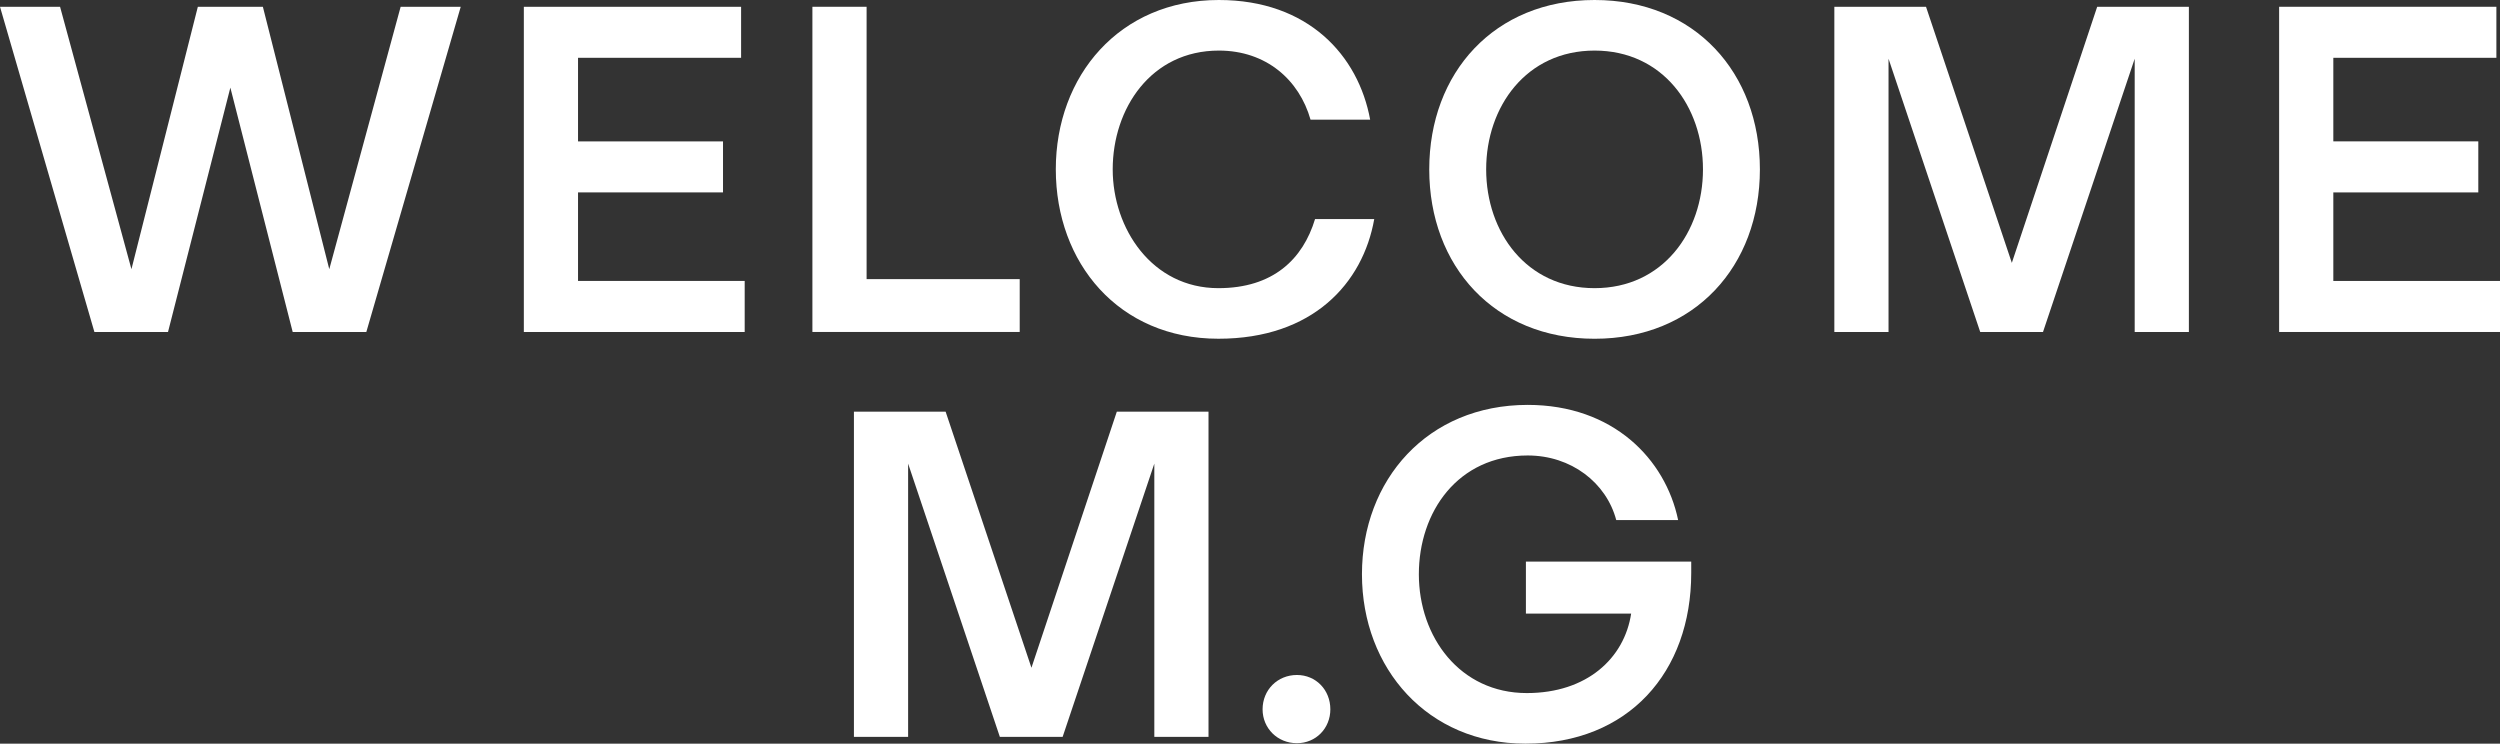 <?xml version="1.0" encoding="utf-8"?>
<!-- Generator: Adobe Illustrator 24.3.0, SVG Export Plug-In . SVG Version: 6.00 Build 0)  -->
<svg version="1.1" id="레이어_1" xmlns="http://www.w3.org/2000/svg" xmlns:xlink="http://www.w3.org/1999/xlink" x="0px"
	 y="0px" viewBox="0 0 110.721 32.935" style="enable-background:new 0 0 110.721 32.935;" xml:space="preserve">
<rect x="0" y="0" width="110.721" height="32.935" fill="#333333" stroke="none"/>
<style type="text/css">
	.st0{fill:#FFFFFF;}
</style>
<g>
	<g>
		<path class="st0" d="M10.202,3.881L7.441,14.703H4.181L0,0.3h2.66l3.161,11.622L8.762,0.3h2.88l2.941,11.622L17.744,0.3h2.661
			l-4.181,14.403h-3.261L10.202,3.881z"/>
		<path class="st0" d="M32.981,12.443v2.26H23.2V0.3h9.622v2.26H25.6v3.701h6.421v2.261H25.6v3.921H32.981z"/>
		<path class="st0" d="M35.98,0.3h2.4v12.062h6.781v2.34H35.98V0.3z"/>
		<path class="st0" d="M58.042,5.301c-0.5-1.761-1.96-3.061-4.061-3.061c-3,0-4.701,2.561-4.701,5.261
			c0,2.621,1.74,5.261,4.681,5.261c2.42,0,3.741-1.28,4.281-3.061h2.621c-0.5,2.84-2.721,5.301-6.901,5.301
			c-4.421,0-7.202-3.361-7.202-7.502C46.759,3.361,49.58,0,53.98,0c3.961,0,6.182,2.46,6.702,5.301H58.042z"/>
		<path class="st0" d="M63.299,7.501C63.299,3.221,66.18,0,70.621,0s7.322,3.221,7.322,7.501c0,4.281-2.881,7.502-7.322,7.502
			S63.299,11.783,63.299,7.501z M75.422,7.501c0-2.78-1.78-5.261-4.801-5.261c-3.021,0-4.801,2.481-4.801,5.261
			c0,2.781,1.78,5.261,4.801,5.261C73.642,12.763,75.422,10.282,75.422,7.501z"/>
		<path class="st0" d="M83.64,2.601v12.103h-2.4V0.3H85.3l3.801,11.342L92.881,0.3h4.061v14.403h-2.4V2.601l-4.061,12.103h-2.78
			L83.64,2.601z"/>
		<path class="st0" d="M110.721,12.443v2.26h-9.782V0.3h9.622v2.26h-7.222v3.701h6.421v2.261h-6.421v3.921H110.721z"/>
	</g>
	<g>
		<path class="st0" d="M40.219,20.533v12.103h-2.4V18.232h4.061l3.801,11.342l3.781-11.342h4.061v14.403h-2.4V20.533l-4.061,12.103
			h-2.78L40.219,20.533z"/>
		<path class="st0" d="M58.919,31.415c0,0.84-0.64,1.5-1.48,1.5c-0.86,0-1.521-0.66-1.521-1.5c0-0.86,0.66-1.521,1.521-1.521
			C58.279,29.894,58.919,30.555,58.919,31.415z"/>
		<path class="st0" d="M67.62,30.695c2.661,0,4.321-1.541,4.621-3.521H67.58v-2.301h7.322v0.5c0,4.401-2.781,7.562-7.342,7.562
			c-4.321,0-7.241-3.321-7.241-7.502c0-4.181,2.9-7.501,7.341-7.501c3.781,0,6.102,2.4,6.662,5.101h-2.741
			c-0.44-1.66-2-2.861-3.921-2.861c-3.101,0-4.821,2.501-4.821,5.261C62.839,28.214,64.66,30.695,67.62,30.695z"/>
	</g>
</g>
</svg>
